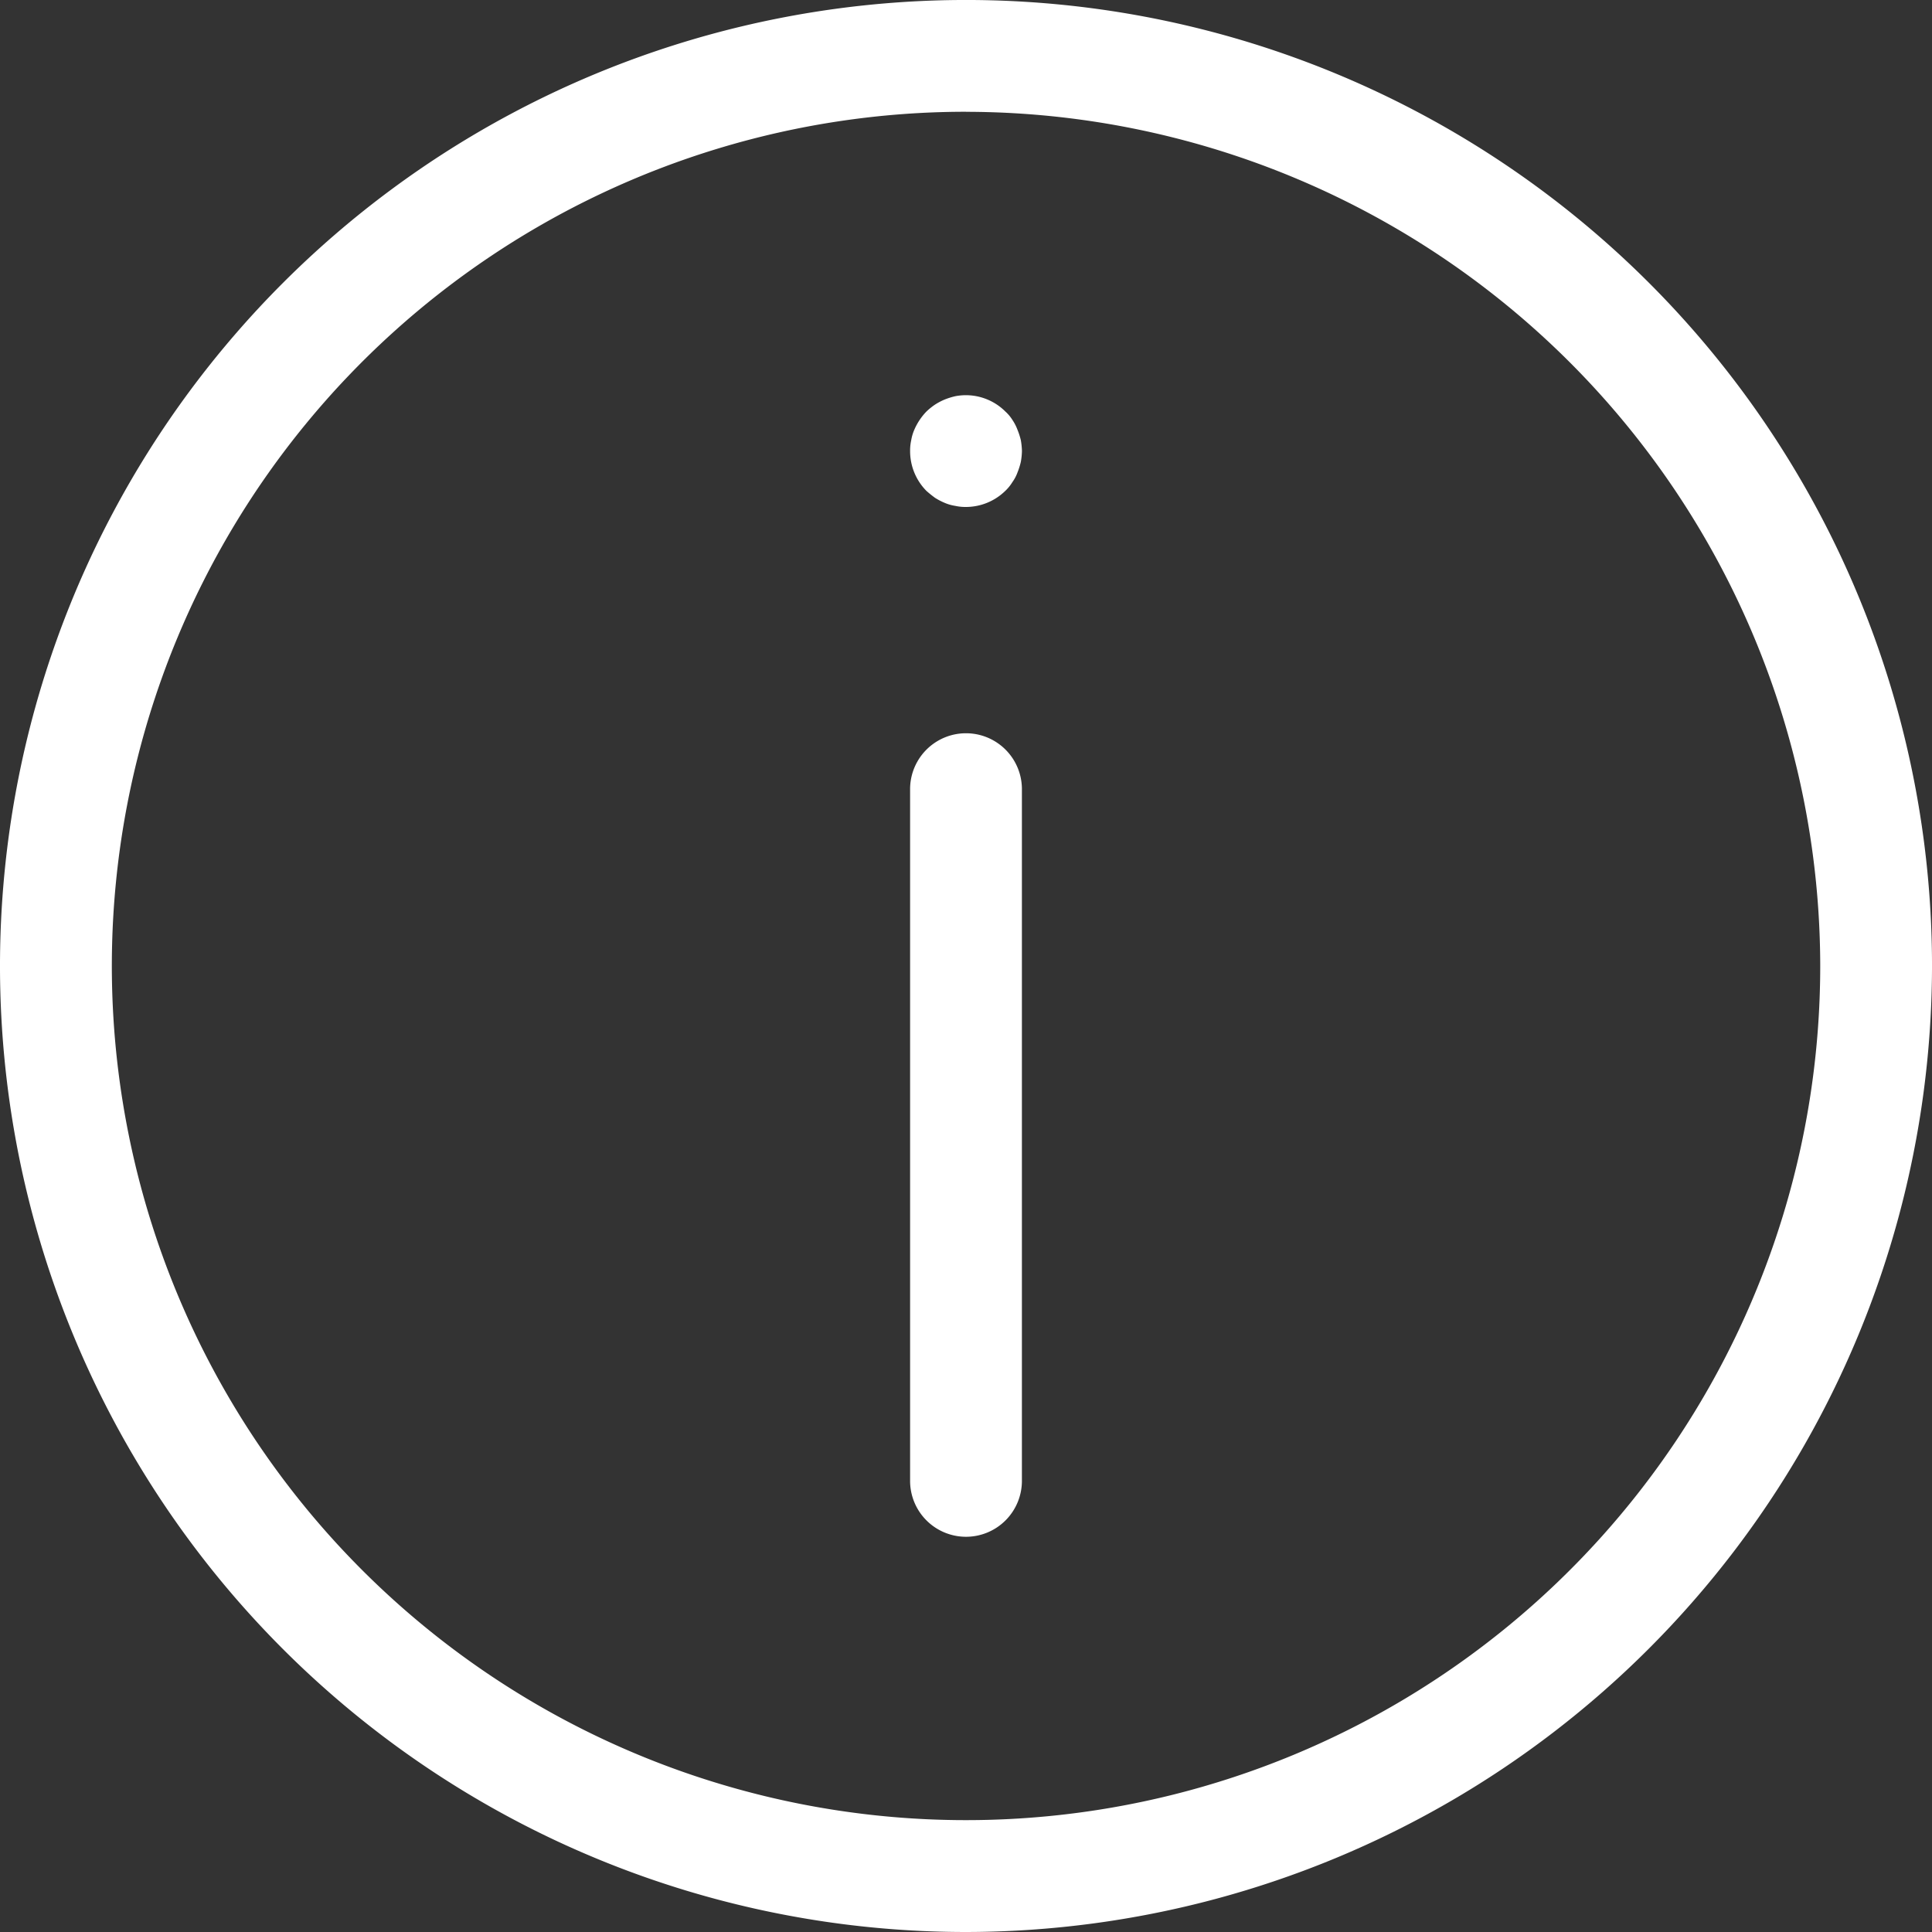 <svg xmlns="http://www.w3.org/2000/svg" width="130.021" height="130.021" viewBox="0 0 130.021 130.021">
  <rect x="0" y="0" width="130.021" height="130.021" fill="#333333" stroke="none"/>
  <g id="Groupe_163" data-name="Groupe 163" transform="translate(-17.701 -17.259)">
    <path id="Tracé_104" data-name="Tracé 104" d="M82.712,147.28a65.011,65.011,0,1,1,65.011-65.009A65.085,65.085,0,0,1,82.712,147.28Zm0-122.5A57.486,57.486,0,1,0,140.2,82.272,57.551,57.551,0,0,0,82.712,24.784Z" transform="translate(0 0)" fill="#fff"/>
    <g id="Groupe_162" data-name="Groupe 162" transform="translate(78.949 43.856)">
      <path id="Tracé_105" data-name="Tracé 105" d="M54.021,97.566A3.763,3.763,0,0,1,50.259,93.8V47.253a3.762,3.762,0,0,1,7.525,0V93.8A3.764,3.764,0,0,1,54.021,97.566Z" transform="translate(-50.259 -20.74)" fill="#fff"/>
      <path id="Tracé_106" data-name="Tracé 106" d="M54.022,38.918a3.24,3.24,0,0,1-.734-.075,2.915,2.915,0,0,1-.715-.207,4.257,4.257,0,0,1-.642-.337c-.205-.151-.393-.3-.581-.47a3.807,3.807,0,0,1-1.091-2.673,3.213,3.213,0,0,1,.075-.732,2.982,2.982,0,0,1,.207-.7,4.112,4.112,0,0,1,.809-1.221,4.36,4.36,0,0,1,.581-.47,4.112,4.112,0,0,1,.642-.34,4.868,4.868,0,0,1,.715-.226A3.763,3.763,0,0,1,56.675,32.5a2.623,2.623,0,0,1,.47.562,3.118,3.118,0,0,1,.339.658,4.726,4.726,0,0,1,.226.7,4.8,4.8,0,0,1,.075.732,4.592,4.592,0,0,1-.075.734,4.87,4.87,0,0,1-.226.715,2.646,2.646,0,0,1-.339.641,2.882,2.882,0,0,1-.47.583A3.8,3.8,0,0,1,54.022,38.918Z" transform="translate(-50.258 -31.397)" fill="#fff"/>
    </g>
  </g>
</svg>
